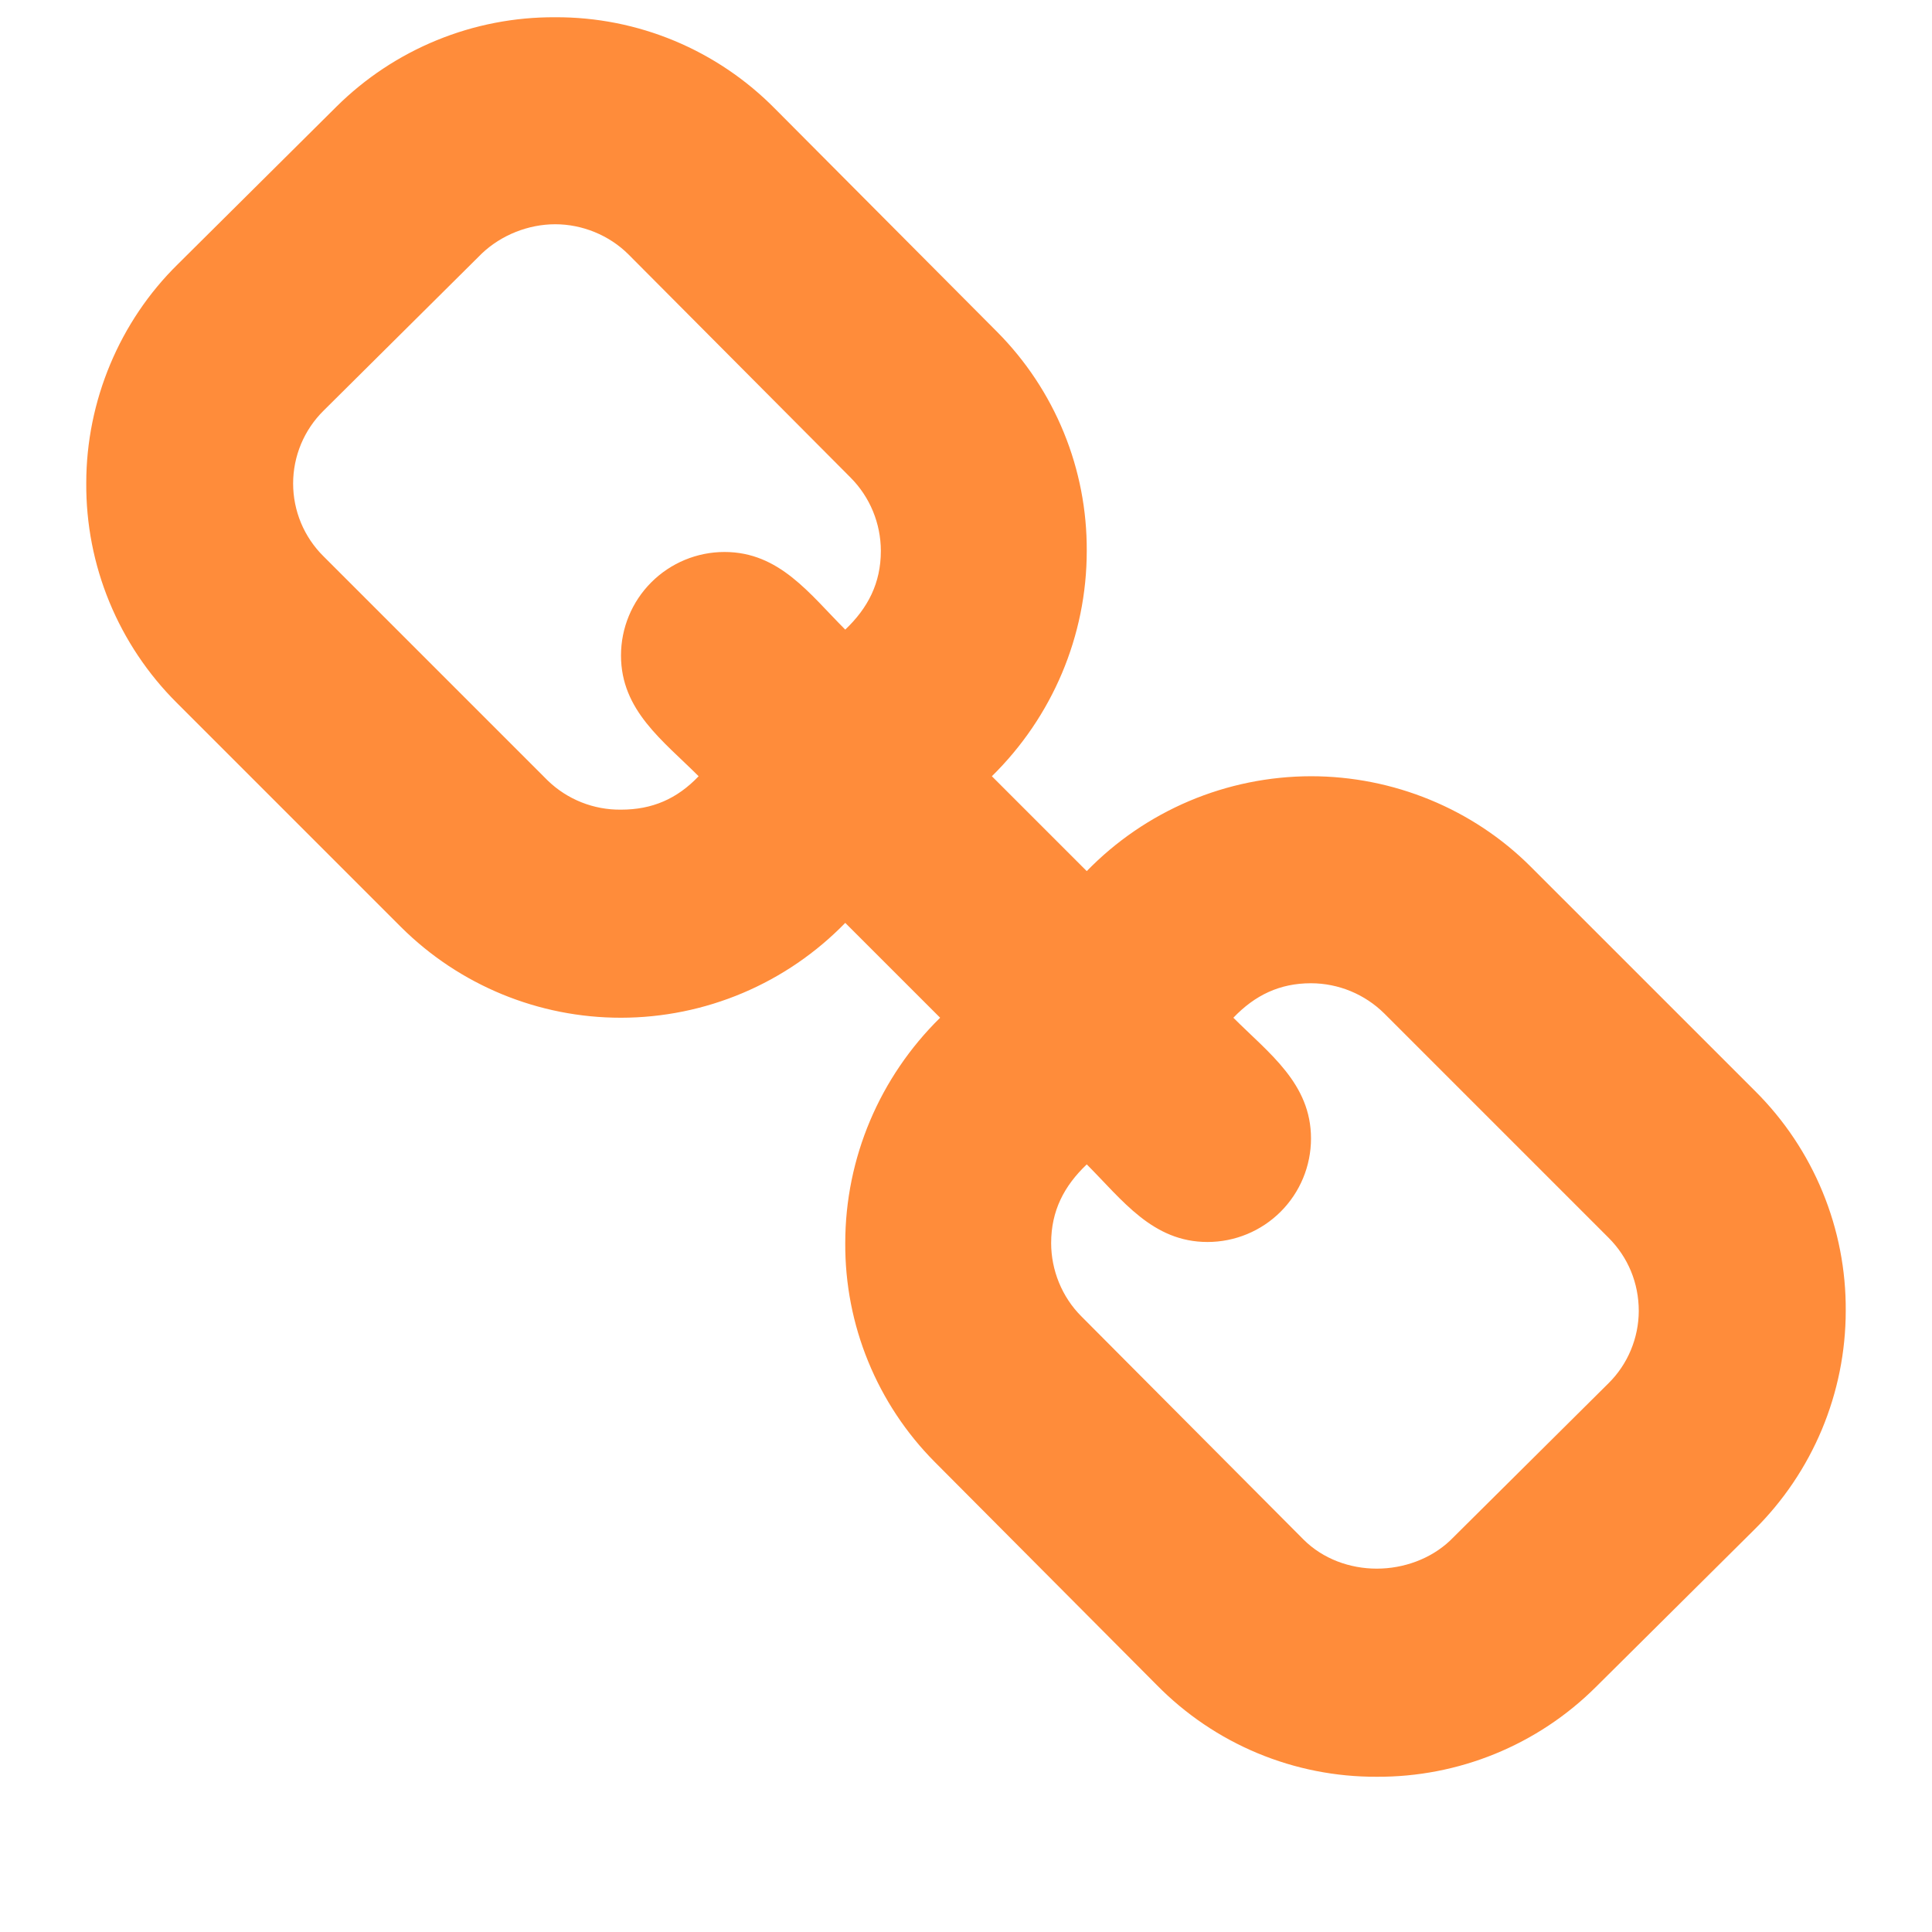 <svg width="54" height="54" viewBox="0 0 54 54" fill="none" xmlns="http://www.w3.org/2000/svg">
<path d="M45.804 36.643C45.804 35.86 45.503 35.137 44.959 34.595L38.691 28.327C38.145 27.787 37.41 27.484 36.643 27.482C35.769 27.482 35.077 27.814 34.473 28.446C35.468 29.442 36.643 30.284 36.643 31.821C36.643 32.589 36.338 33.324 35.795 33.867C35.253 34.409 34.517 34.714 33.75 34.714C32.213 34.714 31.37 33.54 30.375 32.545C29.742 33.148 29.38 33.841 29.38 34.745C29.38 35.499 29.681 36.251 30.225 36.793L36.433 43.03C36.975 43.572 37.729 43.844 38.481 43.844C39.233 43.844 39.987 43.572 40.529 43.061L44.959 38.662C45.226 38.398 45.438 38.083 45.582 37.737C45.727 37.39 45.803 37.018 45.804 36.643ZM24.62 15.398C24.619 14.63 24.316 13.894 23.775 13.35L17.567 7.112C17.025 6.571 16.271 6.268 15.519 6.268C14.767 6.268 14.013 6.569 13.471 7.082L9.041 11.481C8.772 11.747 8.559 12.064 8.413 12.413C8.268 12.762 8.193 13.136 8.193 13.514C8.193 13.893 8.268 14.267 8.413 14.616C8.559 14.965 8.772 15.282 9.041 15.548L15.309 21.816C15.858 22.347 16.594 22.639 17.357 22.63C18.231 22.63 18.923 22.329 19.527 21.696C18.532 20.701 17.357 19.858 17.357 18.321C17.357 17.554 17.662 16.818 18.204 16.276C18.747 15.733 19.483 15.428 20.25 15.428C21.787 15.428 22.63 16.603 23.625 17.598C24.258 16.994 24.62 16.302 24.62 15.398ZM51.589 36.643C51.588 37.781 51.36 38.908 50.921 39.958C50.481 41.008 49.838 41.96 49.028 42.76L44.598 47.159C43.793 47.959 42.839 48.591 41.789 49.02C40.739 49.449 39.615 49.667 38.481 49.661C37.337 49.666 36.204 49.442 35.148 49.002C34.093 48.562 33.136 47.915 32.334 47.099L26.126 40.862C25.327 40.058 24.695 39.103 24.266 38.053C23.836 37.004 23.619 35.879 23.625 34.745C23.625 32.365 24.589 30.105 26.277 28.446L23.625 25.795C22.81 26.633 21.836 27.299 20.759 27.755C19.683 28.21 18.526 28.445 17.357 28.446C15.054 28.448 12.844 27.538 11.211 25.914L4.943 19.646C4.134 18.841 3.493 17.883 3.058 16.828C2.623 15.773 2.403 14.641 2.411 13.5C2.411 11.209 3.344 8.979 4.972 7.383L9.402 2.983C10.207 2.184 11.161 1.552 12.211 1.123C13.261 0.693 14.385 0.476 15.519 0.482C16.663 0.477 17.796 0.701 18.852 1.141C19.907 1.581 20.864 2.228 21.666 3.043L27.874 9.28C28.673 10.085 29.305 11.04 29.734 12.089C30.164 13.139 30.381 14.264 30.375 15.398C30.375 17.777 29.411 20.038 27.723 21.696L30.375 24.348C31.19 23.51 32.164 22.844 33.241 22.388C34.317 21.933 35.474 21.698 36.643 21.696C38.934 21.696 41.163 22.601 42.789 24.229L49.057 30.496C49.866 31.301 50.507 32.259 50.942 33.315C51.377 34.37 51.597 35.501 51.589 36.643Z" fill="#FF8C3A"/>
</svg>
